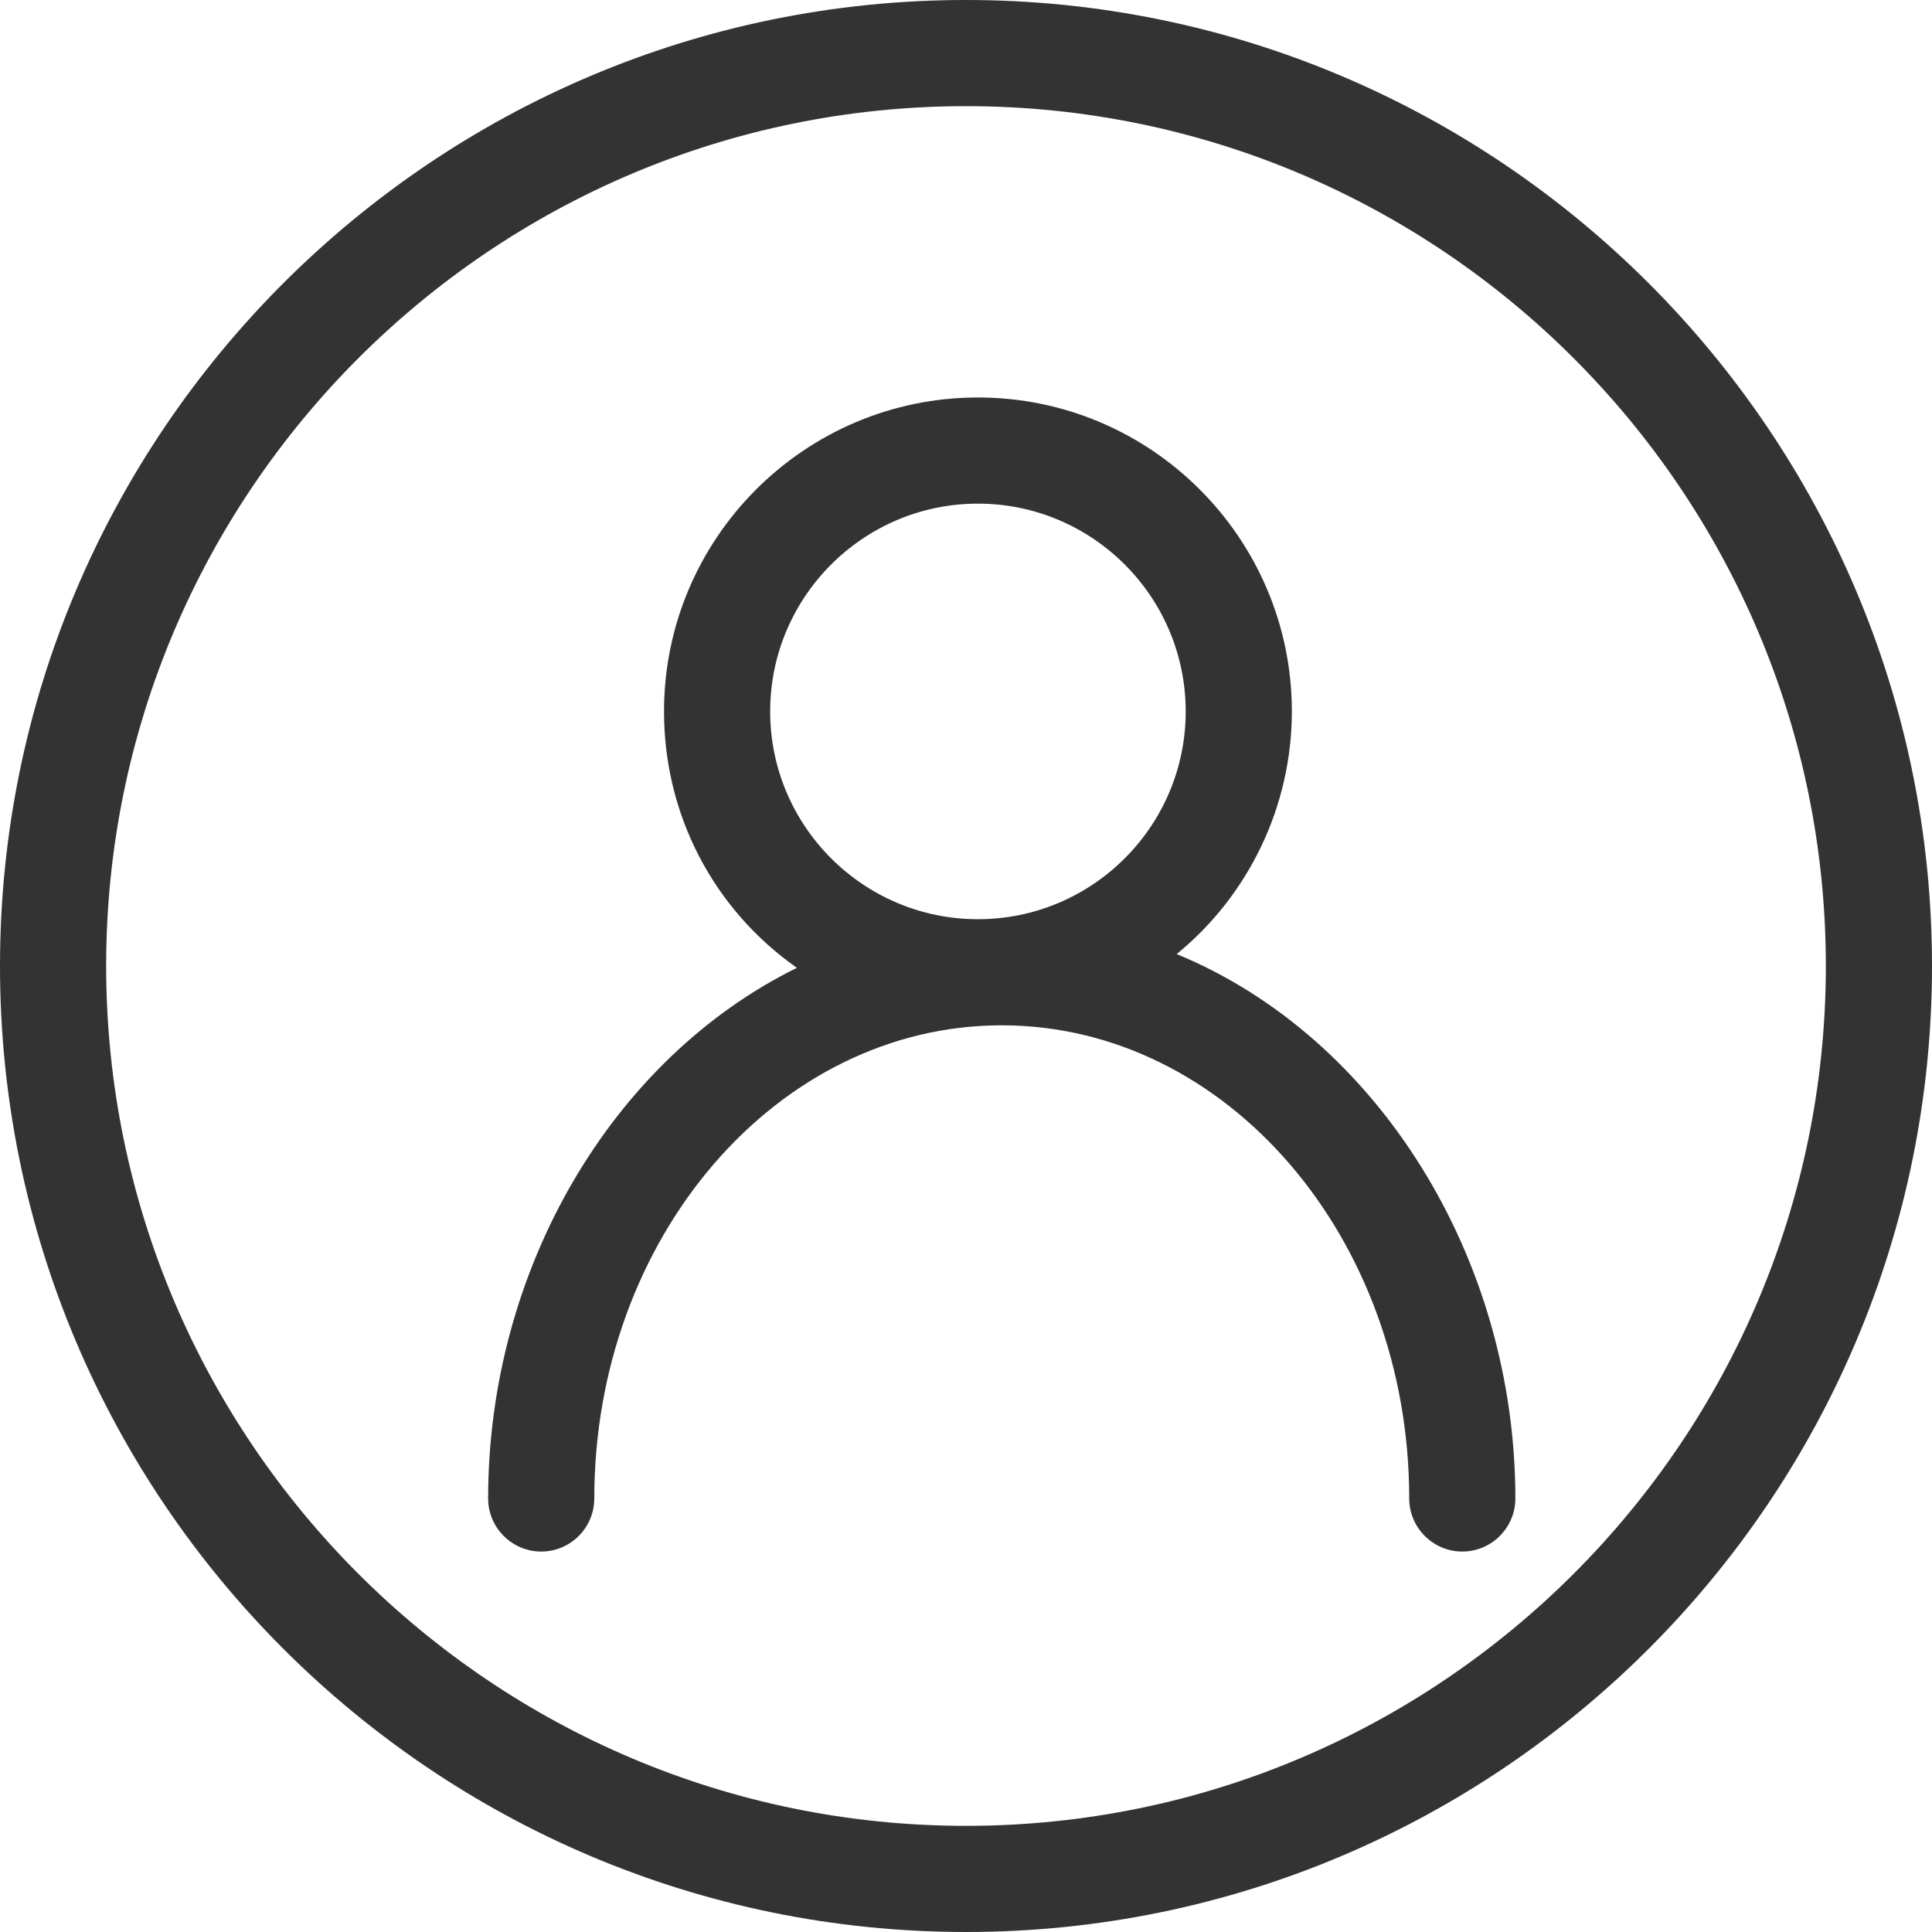 <?xml version="1.0" encoding="UTF-8"?><svg id="b" xmlns="http://www.w3.org/2000/svg" width="45.5" height="45.5" viewBox="0 0 45.5 45.5"><g id="c"><g id="d"><path d="M27.712,22.469c1.706-1.393,2.712-3.496,2.712-5.714,0-4.077-3.316-7.394-7.393-7.394s-7.393,3.316-7.393,7.394c0,2.432,1.162,4.656,3.129,6.038-4.367,2.153-7.271,7.113-7.271,12.497,0,.689.561,1.25,1.25,1.25s1.25-.561,1.25-1.25c0-6.144,4.305-11.143,9.596-11.143s9.596,4.999,9.596,11.143c0,.689.561,1.25,1.25,1.25s1.25-.561,1.25-1.25c0-5.679-3.258-10.88-7.977-12.821ZM23.031,11.861c2.698,0,4.893,2.195,4.893,4.894s-2.195,4.893-4.893,4.893-4.893-2.194-4.893-4.893,2.195-4.894,4.893-4.894Z" style="fill:#333;"/><path d="M22.75,0C10.206,0,0,10.206,0,22.75s10.206,22.75,22.75,22.75,22.75-10.206,22.75-22.75S35.294,0,22.75,0ZM22.75,43c-11.166,0-20.25-9.084-20.25-20.25S11.584,2.5,22.75,2.5s20.25,9.084,20.25,20.25-9.084,20.25-20.25,20.25Z" style="fill:#333;"/></g></g></svg>